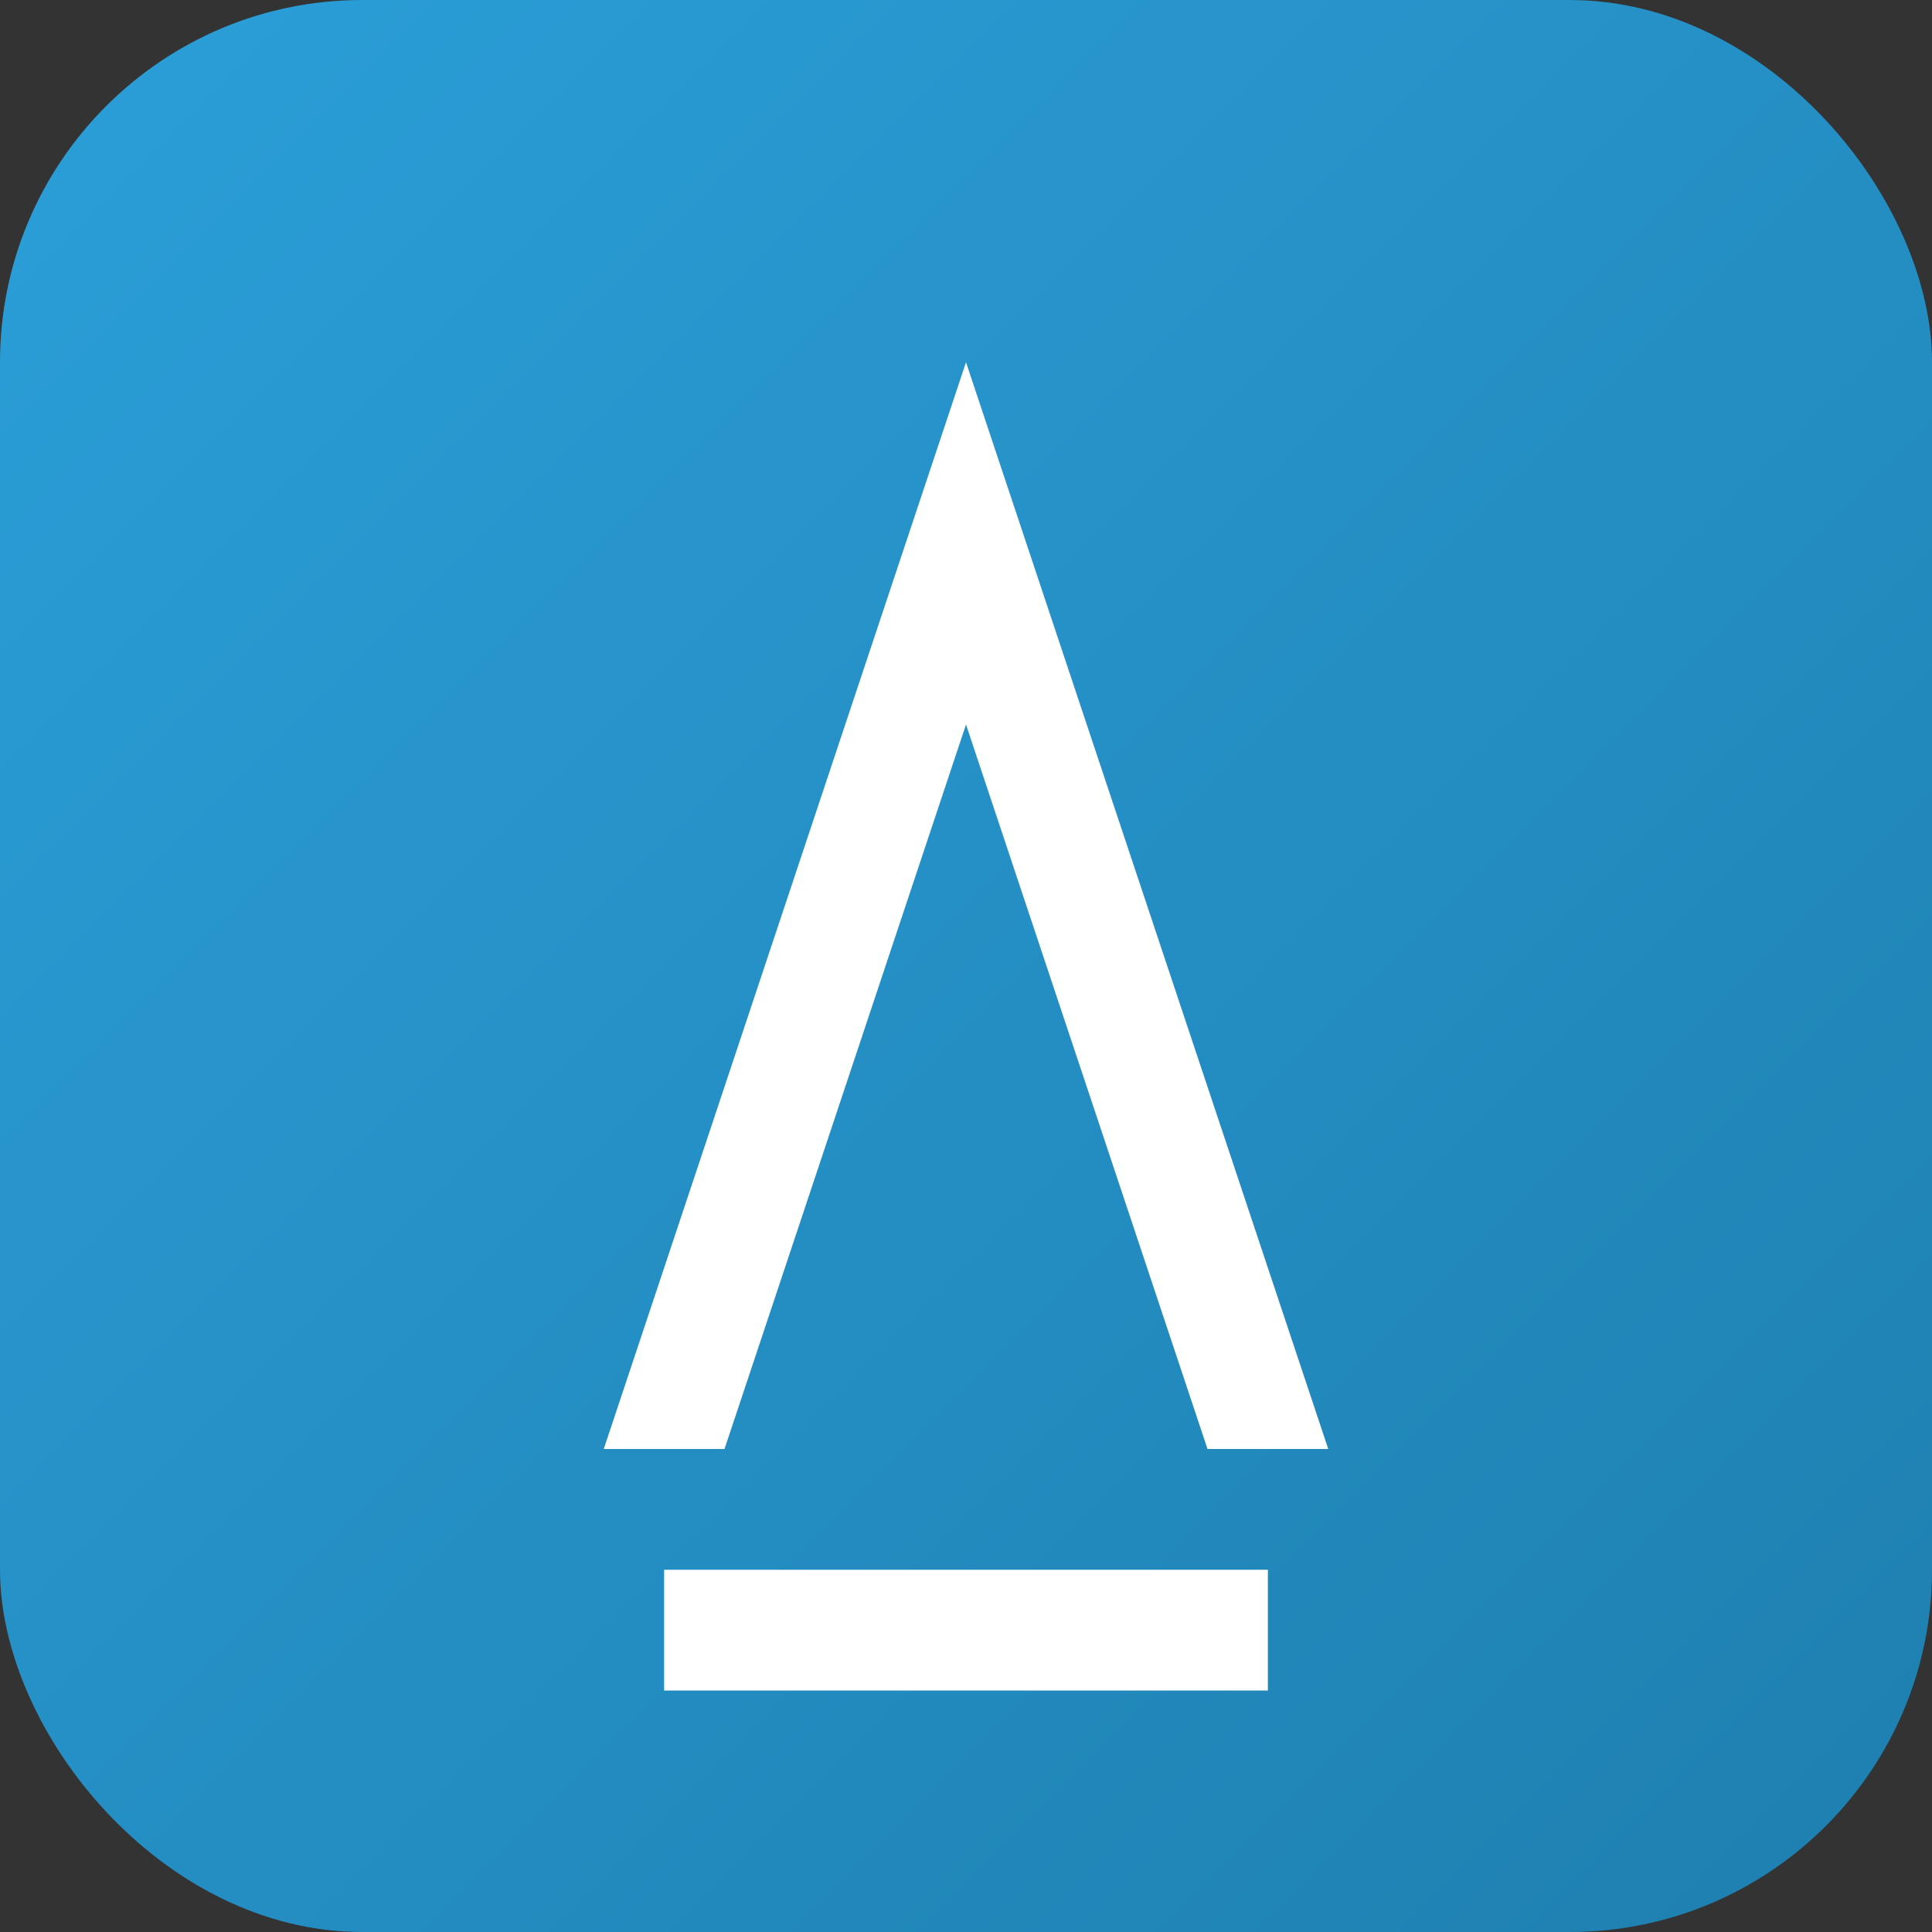 <svg xmlns="http://www.w3.org/2000/svg" viewBox="0 0 32 32" width="32" height="32">
  <rect x="0" y="0" width="32" height="32" fill="#333333" stroke="none"/>
  <defs>
    <linearGradient id="blueGradient" x1="0%" y1="0%" x2="100%" y2="100%">
      <stop offset="0%" style="stop-color:#2B9FD9;stop-opacity:1" />
      <stop offset="100%" style="stop-color:#1E7FAF;stop-opacity:1" />
    </linearGradient>
  </defs>
  
  <rect width="32" height="32" rx="6" fill="url(#blueGradient)"/>
  <path d="M 10 24 L 16 6 L 22 24 L 20 24 L 16 12 L 12 24 Z M 11 26 L 21 26 L 21 28 L 11 28 Z" 
        fill="#ffffff" stroke="none"/>
</svg>
